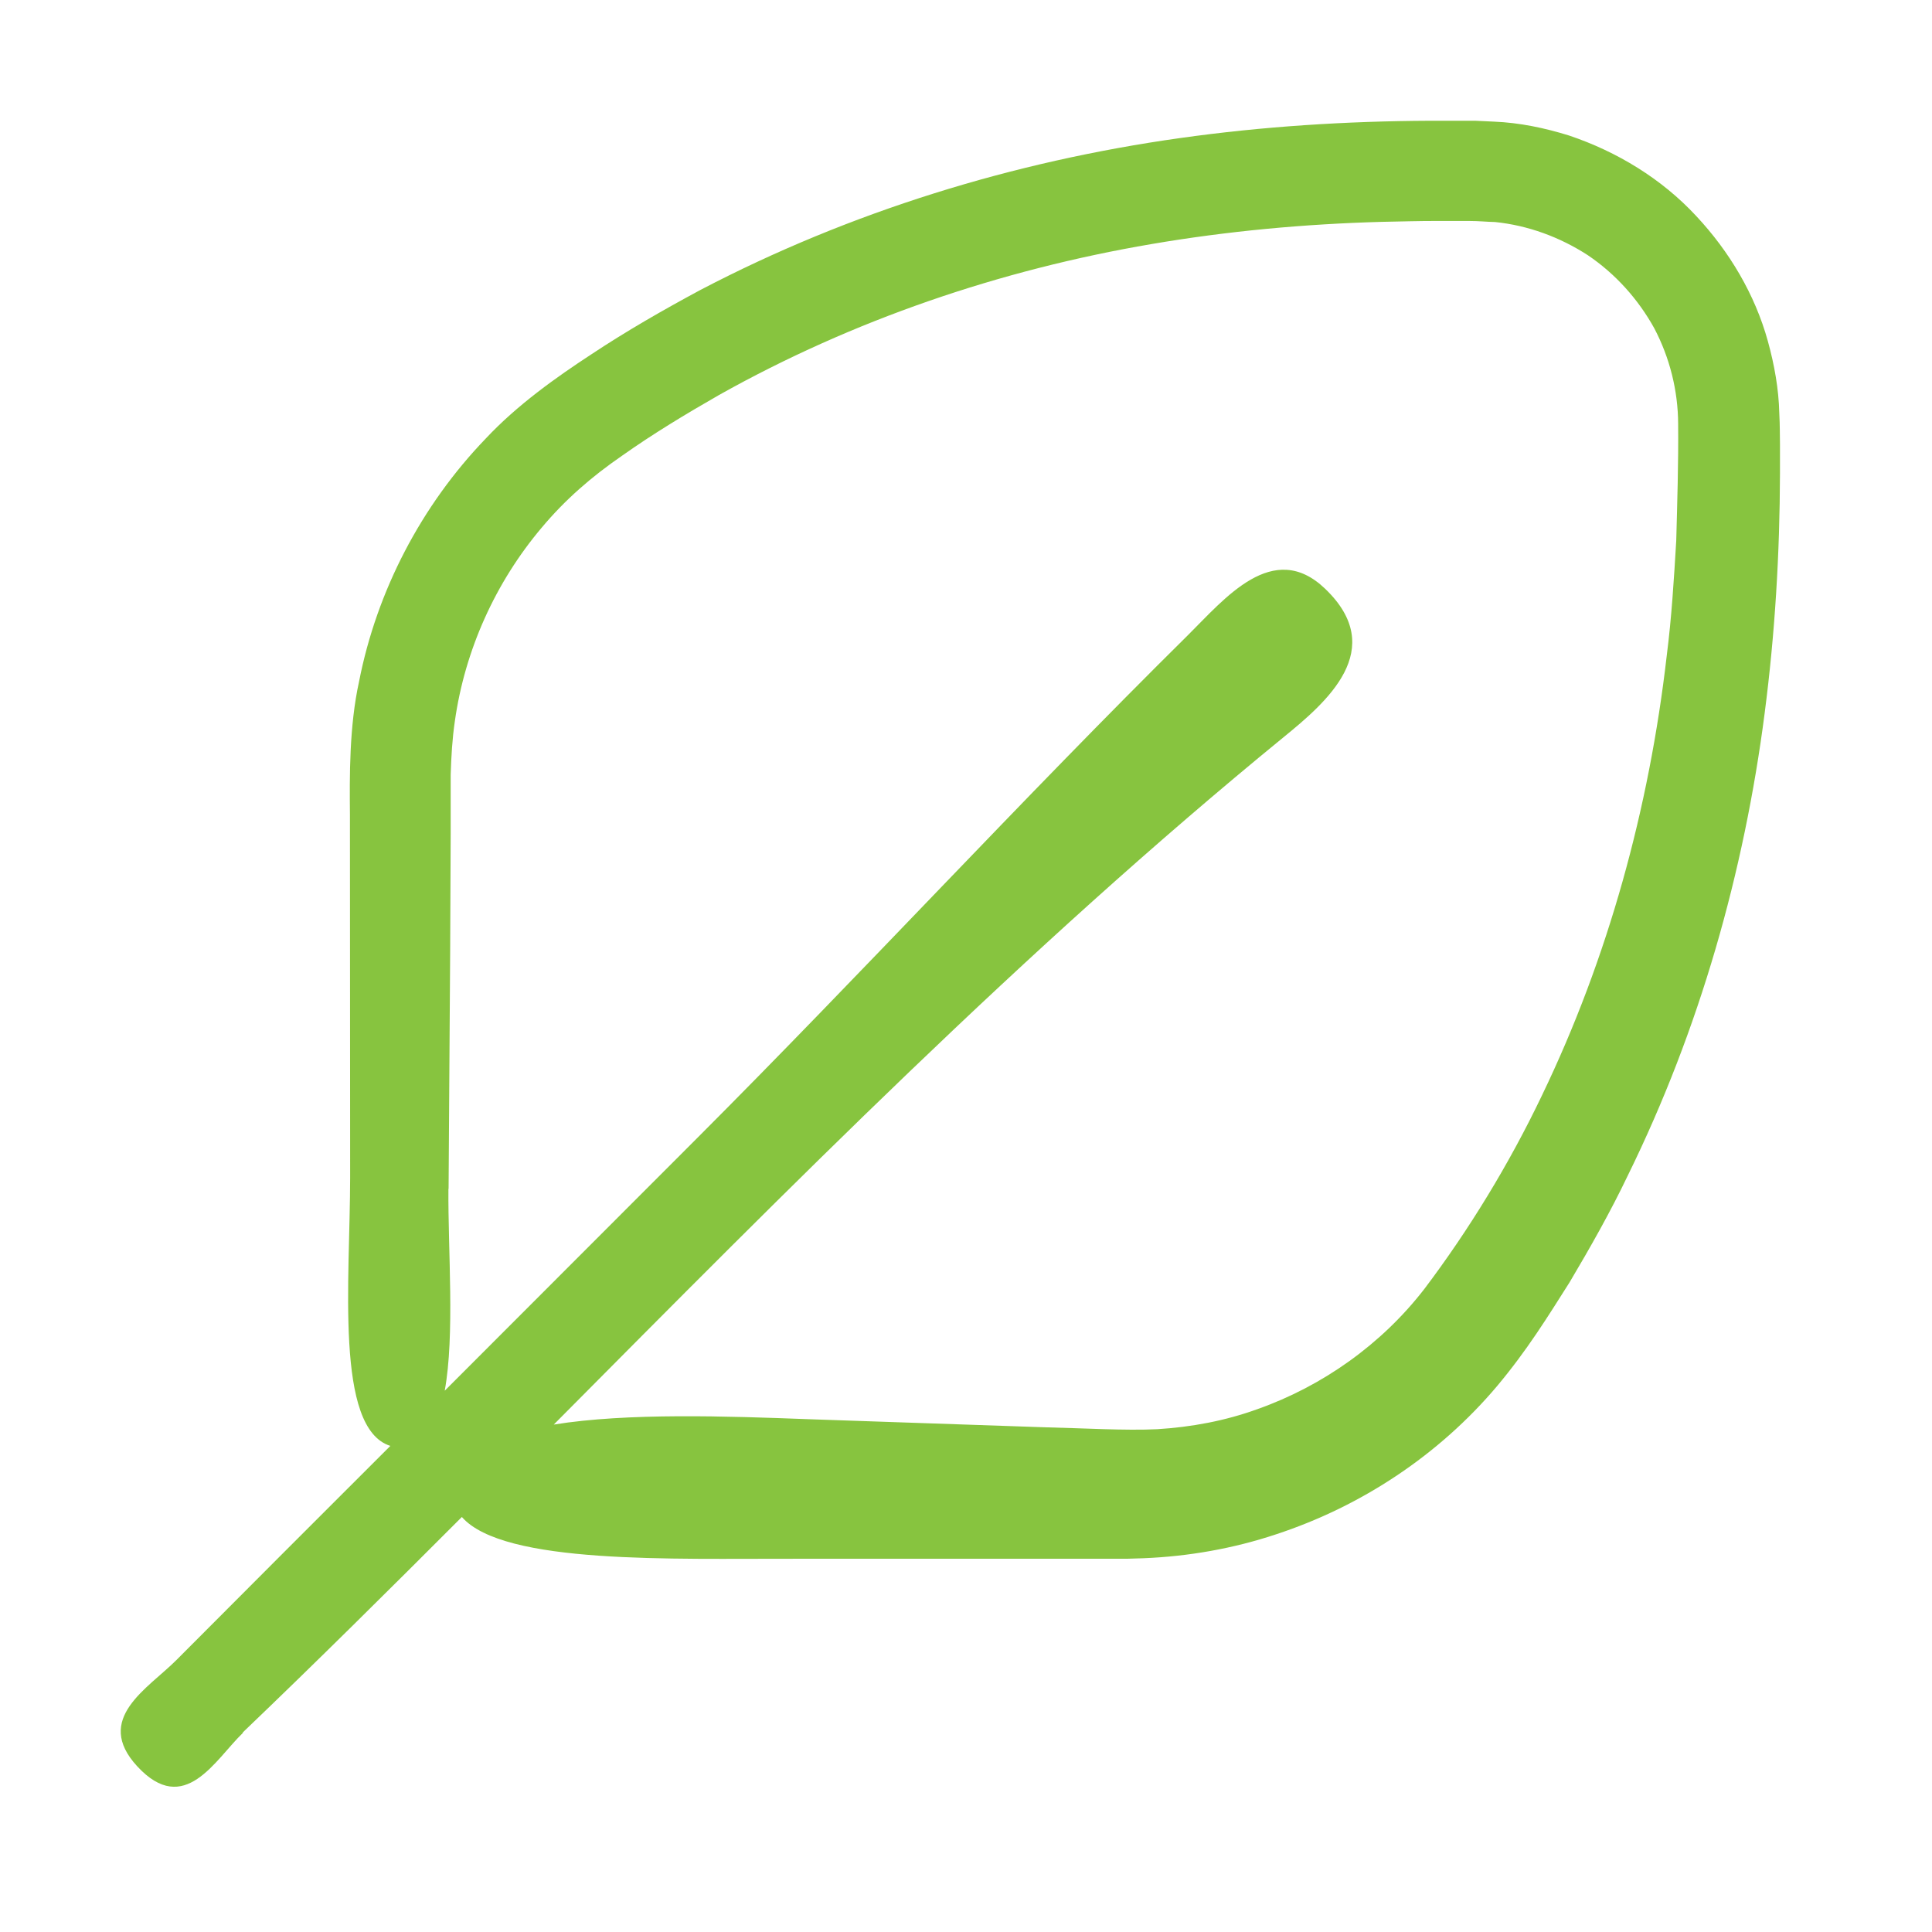 <svg width="48" height="48" viewBox="0 0 48 48" fill="none" xmlns="http://www.w3.org/2000/svg">
<path d="M17.306 28.296C17.281 28.27 17.293 28.282 17.306 28.296V28.296Z" fill="#87C43F"/>
<path d="M6.034 43.04C7.872 41.281 9.679 39.488 11.475 37.689C12.51 38.876 16.746 38.719 19.722 38.727H27.989L28.408 38.714C29.53 38.669 30.643 38.473 31.703 38.12C33.829 37.422 35.757 36.143 37.197 34.434C37.943 33.544 38.45 32.719 38.995 31.86C39.51 30.992 40.011 30.109 40.444 29.202C42.224 25.58 43.333 21.666 43.843 17.714C44.1 15.736 44.218 13.747 44.223 11.761V11.042C44.218 10.793 44.223 10.592 44.206 10.265C44.192 9.663 44.083 9.06 43.923 8.48C43.601 7.311 42.963 6.245 42.144 5.369C41.288 4.444 40.175 3.767 38.98 3.366C38.378 3.179 37.754 3.048 37.12 3.022L36.65 3H35.525C33.457 3.009 31.374 3.14 29.312 3.431C25.189 4.011 21.125 5.255 17.399 7.205C16.473 7.703 15.561 8.226 14.68 8.811C13.833 9.365 12.851 10.059 12.067 10.897C10.47 12.556 9.362 14.676 8.92 16.936C8.676 18.044 8.685 19.297 8.694 20.231L8.699 29.252C8.699 31.786 8.31 35.487 9.698 35.923C7.926 37.694 6.15 39.467 4.383 41.243C3.675 41.954 2.318 42.7 3.409 43.883C4.587 45.158 5.347 43.713 6.033 43.055L6.034 43.04ZM11.145 29.535L11.184 23.657L11.197 20.717V19.246C11.211 18.801 11.236 18.356 11.301 17.915C11.55 16.152 12.309 14.468 13.461 13.106C14.037 12.418 14.695 11.845 15.455 11.322C16.227 10.776 17.044 10.283 17.869 9.811C21.186 7.952 24.845 6.704 28.613 6.063C30.498 5.741 32.409 5.565 34.325 5.512C34.809 5.504 35.276 5.487 35.768 5.49H36.501C36.754 5.49 36.929 5.512 37.142 5.516C37.962 5.599 38.756 5.891 39.45 6.341C40.135 6.803 40.703 7.437 41.1 8.156C41.484 8.886 41.69 9.706 41.693 10.531C41.702 11.512 41.671 12.477 41.646 13.428C41.589 14.385 41.531 15.339 41.41 16.287C40.974 20.083 39.953 23.805 38.308 27.218C37.497 28.916 36.493 30.561 35.385 32.027C34.325 33.397 32.862 34.435 31.248 35.007C30.445 35.3 29.598 35.456 28.752 35.508C27.967 35.547 26.898 35.482 25.942 35.46L20.068 35.259C18.073 35.184 15.586 35.097 13.758 35.393C19.604 29.508 25.43 23.598 31.875 18.328C32.958 17.446 34.499 16.137 32.922 14.627C31.63 13.388 30.426 14.876 29.515 15.779C25.369 19.877 21.419 24.174 17.302 28.294C17.315 28.308 17.327 28.32 17.302 28.294C15.215 30.381 13.134 32.465 11.049 34.552C11.302 33.173 11.128 31.056 11.141 29.534L11.145 29.535Z" fill="#87C43F"/>
</svg>
